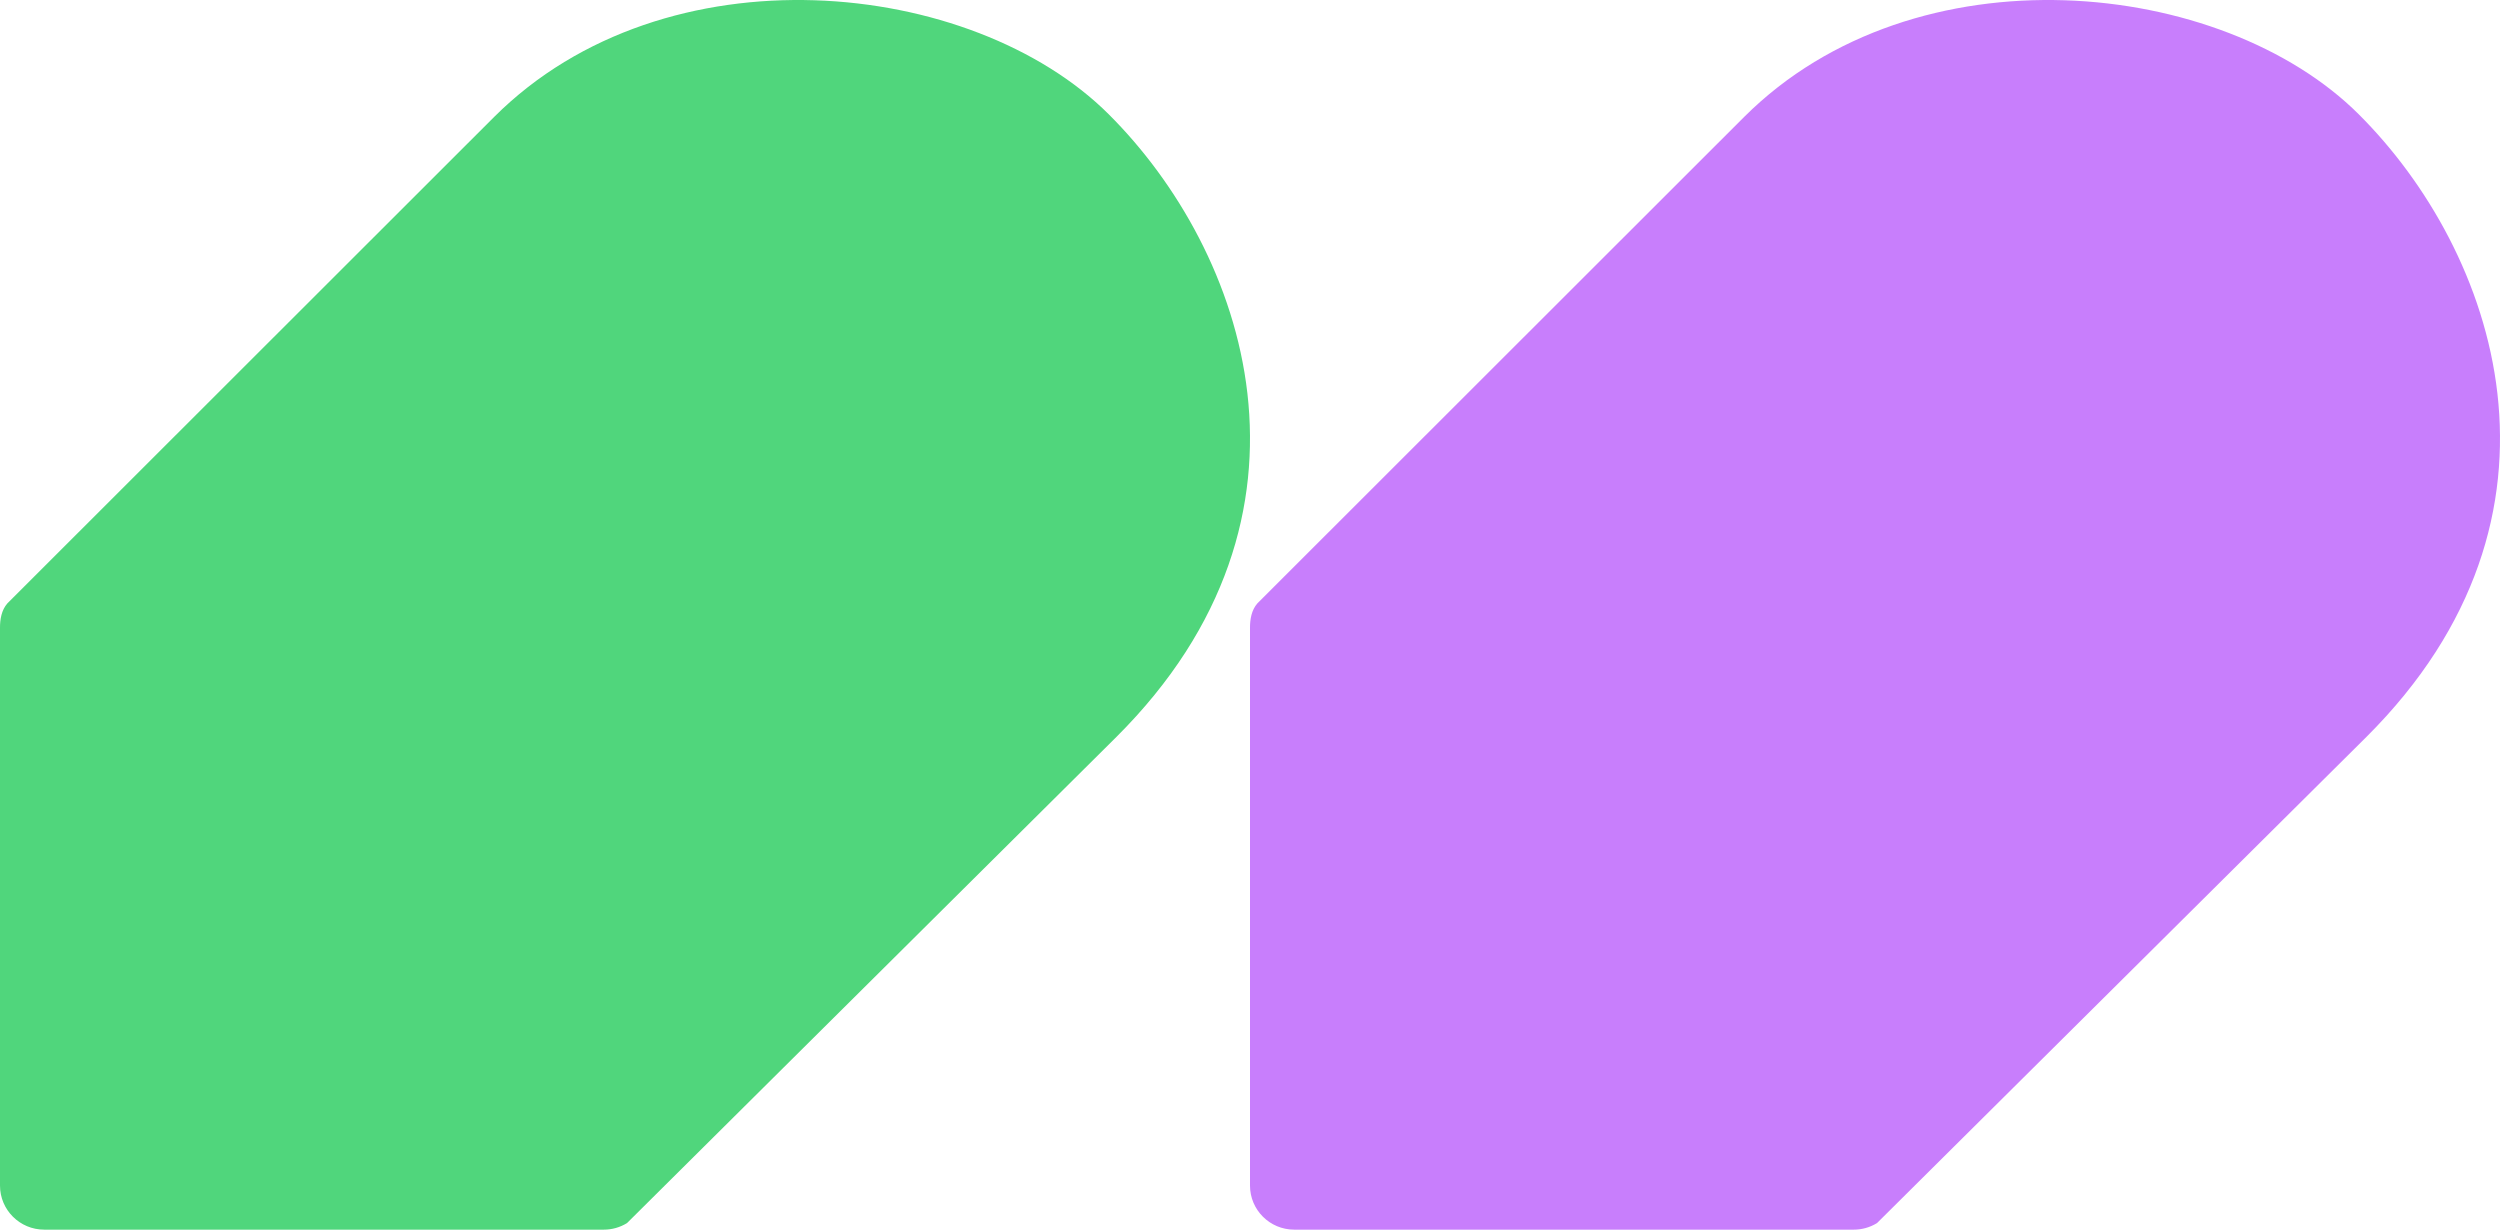 <svg width="614" height="302" viewBox="0 0 614 302" fill="none" xmlns="http://www.w3.org/2000/svg">
<g clip-path="url(#clip0_124_275)">
<path d="M272.31 28.071C238.69 -5.441 163.524 -13.304 121.398 28.684L1.82 148.181C0.361 149.842 -0.01 152.125 0 154.221L0 291.179C0 297.155 4.861 302 10.856 302H148.298C150.264 302 152.237 301.471 153.993 300.389L274.193 180.988C328.881 126.475 305.93 61.584 272.31 28.075V28.071Z" fill="#50D67C"/>
</g>
<g clip-path="url(#clip1_124_275)">
<path d="M579.31 28.071C545.69 -5.441 470.524 -13.304 428.398 28.684L308.82 148.181C307.361 149.842 306.99 152.125 307 154.221L307 291.179C307 297.155 311.861 302 317.856 302H455.298C457.264 302 459.237 301.471 460.993 300.389L581.193 180.988C635.881 126.475 612.93 61.584 579.31 28.075V28.071Z" fill="#C87EFC"/>
</g>
<defs>
<clipPath id="clip0_124_275">
<rect width="307" height="302" fill="white"/>
</clipPath>
<clipPath id="clip1_124_275">
<rect width="307" height="302" fill="white" transform="translate(307)"/>
</clipPath>
</defs>
</svg>
